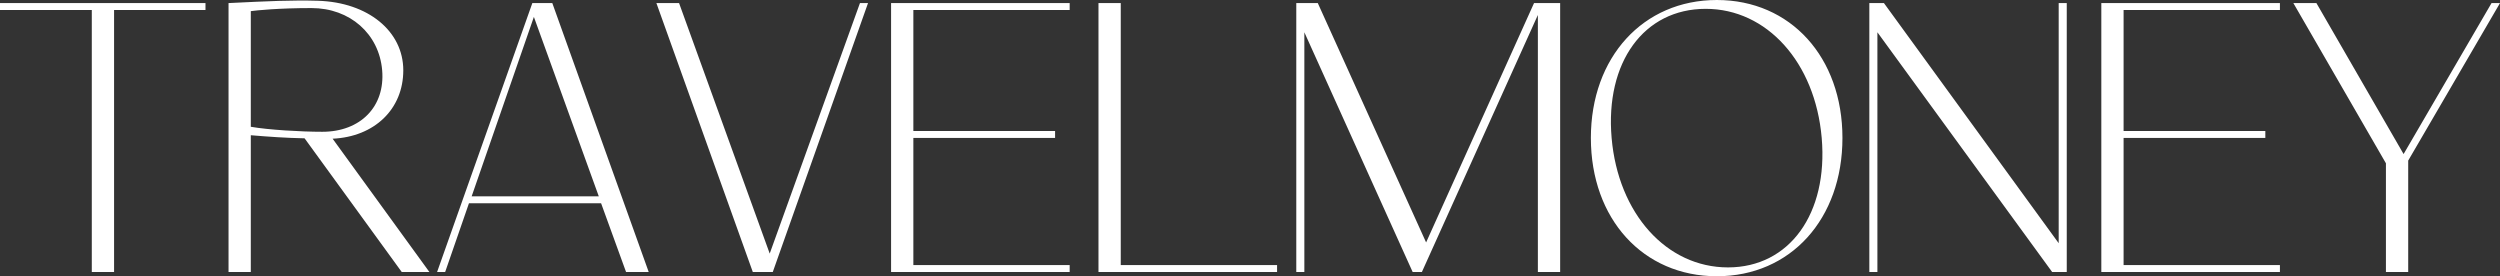 <svg width="181" height="20" viewBox="0 0 181 20" fill="none" xmlns="http://www.w3.org/2000/svg">
<rect x="0" y="0" width="181" height="20" fill="#333333" stroke="none"/>
<path d="M14.877 0.223V0.723H8.259V19.694H6.646V0.723H0V0.223H14.877ZM31.089 19.694H29.087L22.052 10.014C20.689 9.986 19.493 9.903 18.158 9.791V19.694H16.546V0.223C19.41 0.083 21.134 -5.18121e-08 23.025 0.056C26.64 0.167 29.198 2.253 29.198 5.09C29.198 7.9 27.113 9.903 24.081 10.042L31.089 19.694ZM18.158 0.807V9.179C19.438 9.402 21.801 9.541 23.331 9.541C26.111 9.541 27.891 7.705 27.669 5.09C27.446 2.448 25.333 0.584 22.552 0.584C20.16 0.584 18.548 0.751 18.158 0.807ZM45.327 19.694L43.519 14.715H33.953L32.229 19.694H31.645L38.541 0.223H39.987L46.967 19.694H45.327ZM34.148 14.214H43.352L38.653 1.224L34.148 14.214ZM62.845 0.223L55.949 19.694H54.503L47.523 0.223H49.164L55.727 18.359L62.261 0.223H62.845ZM77.444 0.723H66.127V9.485H76.388V9.986H66.127V19.193H77.444V19.694H64.514V0.223H77.444V0.723ZM81.143 19.193H92.46V19.694H79.53V0.223H81.143V19.193ZM112.955 0.223V19.694H111.342V1.085L102.944 19.694H102.277L94.435 2.337V19.694H93.851V0.223H95.408L103.25 17.552L111.064 0.223H112.955ZM124.3 20C118.961 20 115.179 15.855 115.179 9.986C115.179 4.145 118.961 0 124.3 0C129.639 0 133.393 4.145 133.393 9.986C133.393 15.855 129.639 20 124.3 20ZM125.107 19.36C129.556 19.36 132.364 15.466 131.892 9.986C131.419 4.506 127.915 0.64 123.494 0.64C119.017 0.64 116.208 4.506 116.681 9.986C117.154 15.466 120.657 19.36 125.107 19.36ZM149.049 0.223H149.633V19.694H148.576L135.924 2.337V19.694H135.34V0.223H136.397L149.049 17.608V0.223ZM165.066 0.723H153.748V9.485H164.01V9.986H153.748V19.193H165.066V19.694H152.136V0.223H165.066V0.723ZM181 0.223L174.354 11.627V19.694H172.741V11.822L166.039 0.223H167.708L174.02 11.154L180.388 0.223H181Z" fill="white"/>
</svg>
